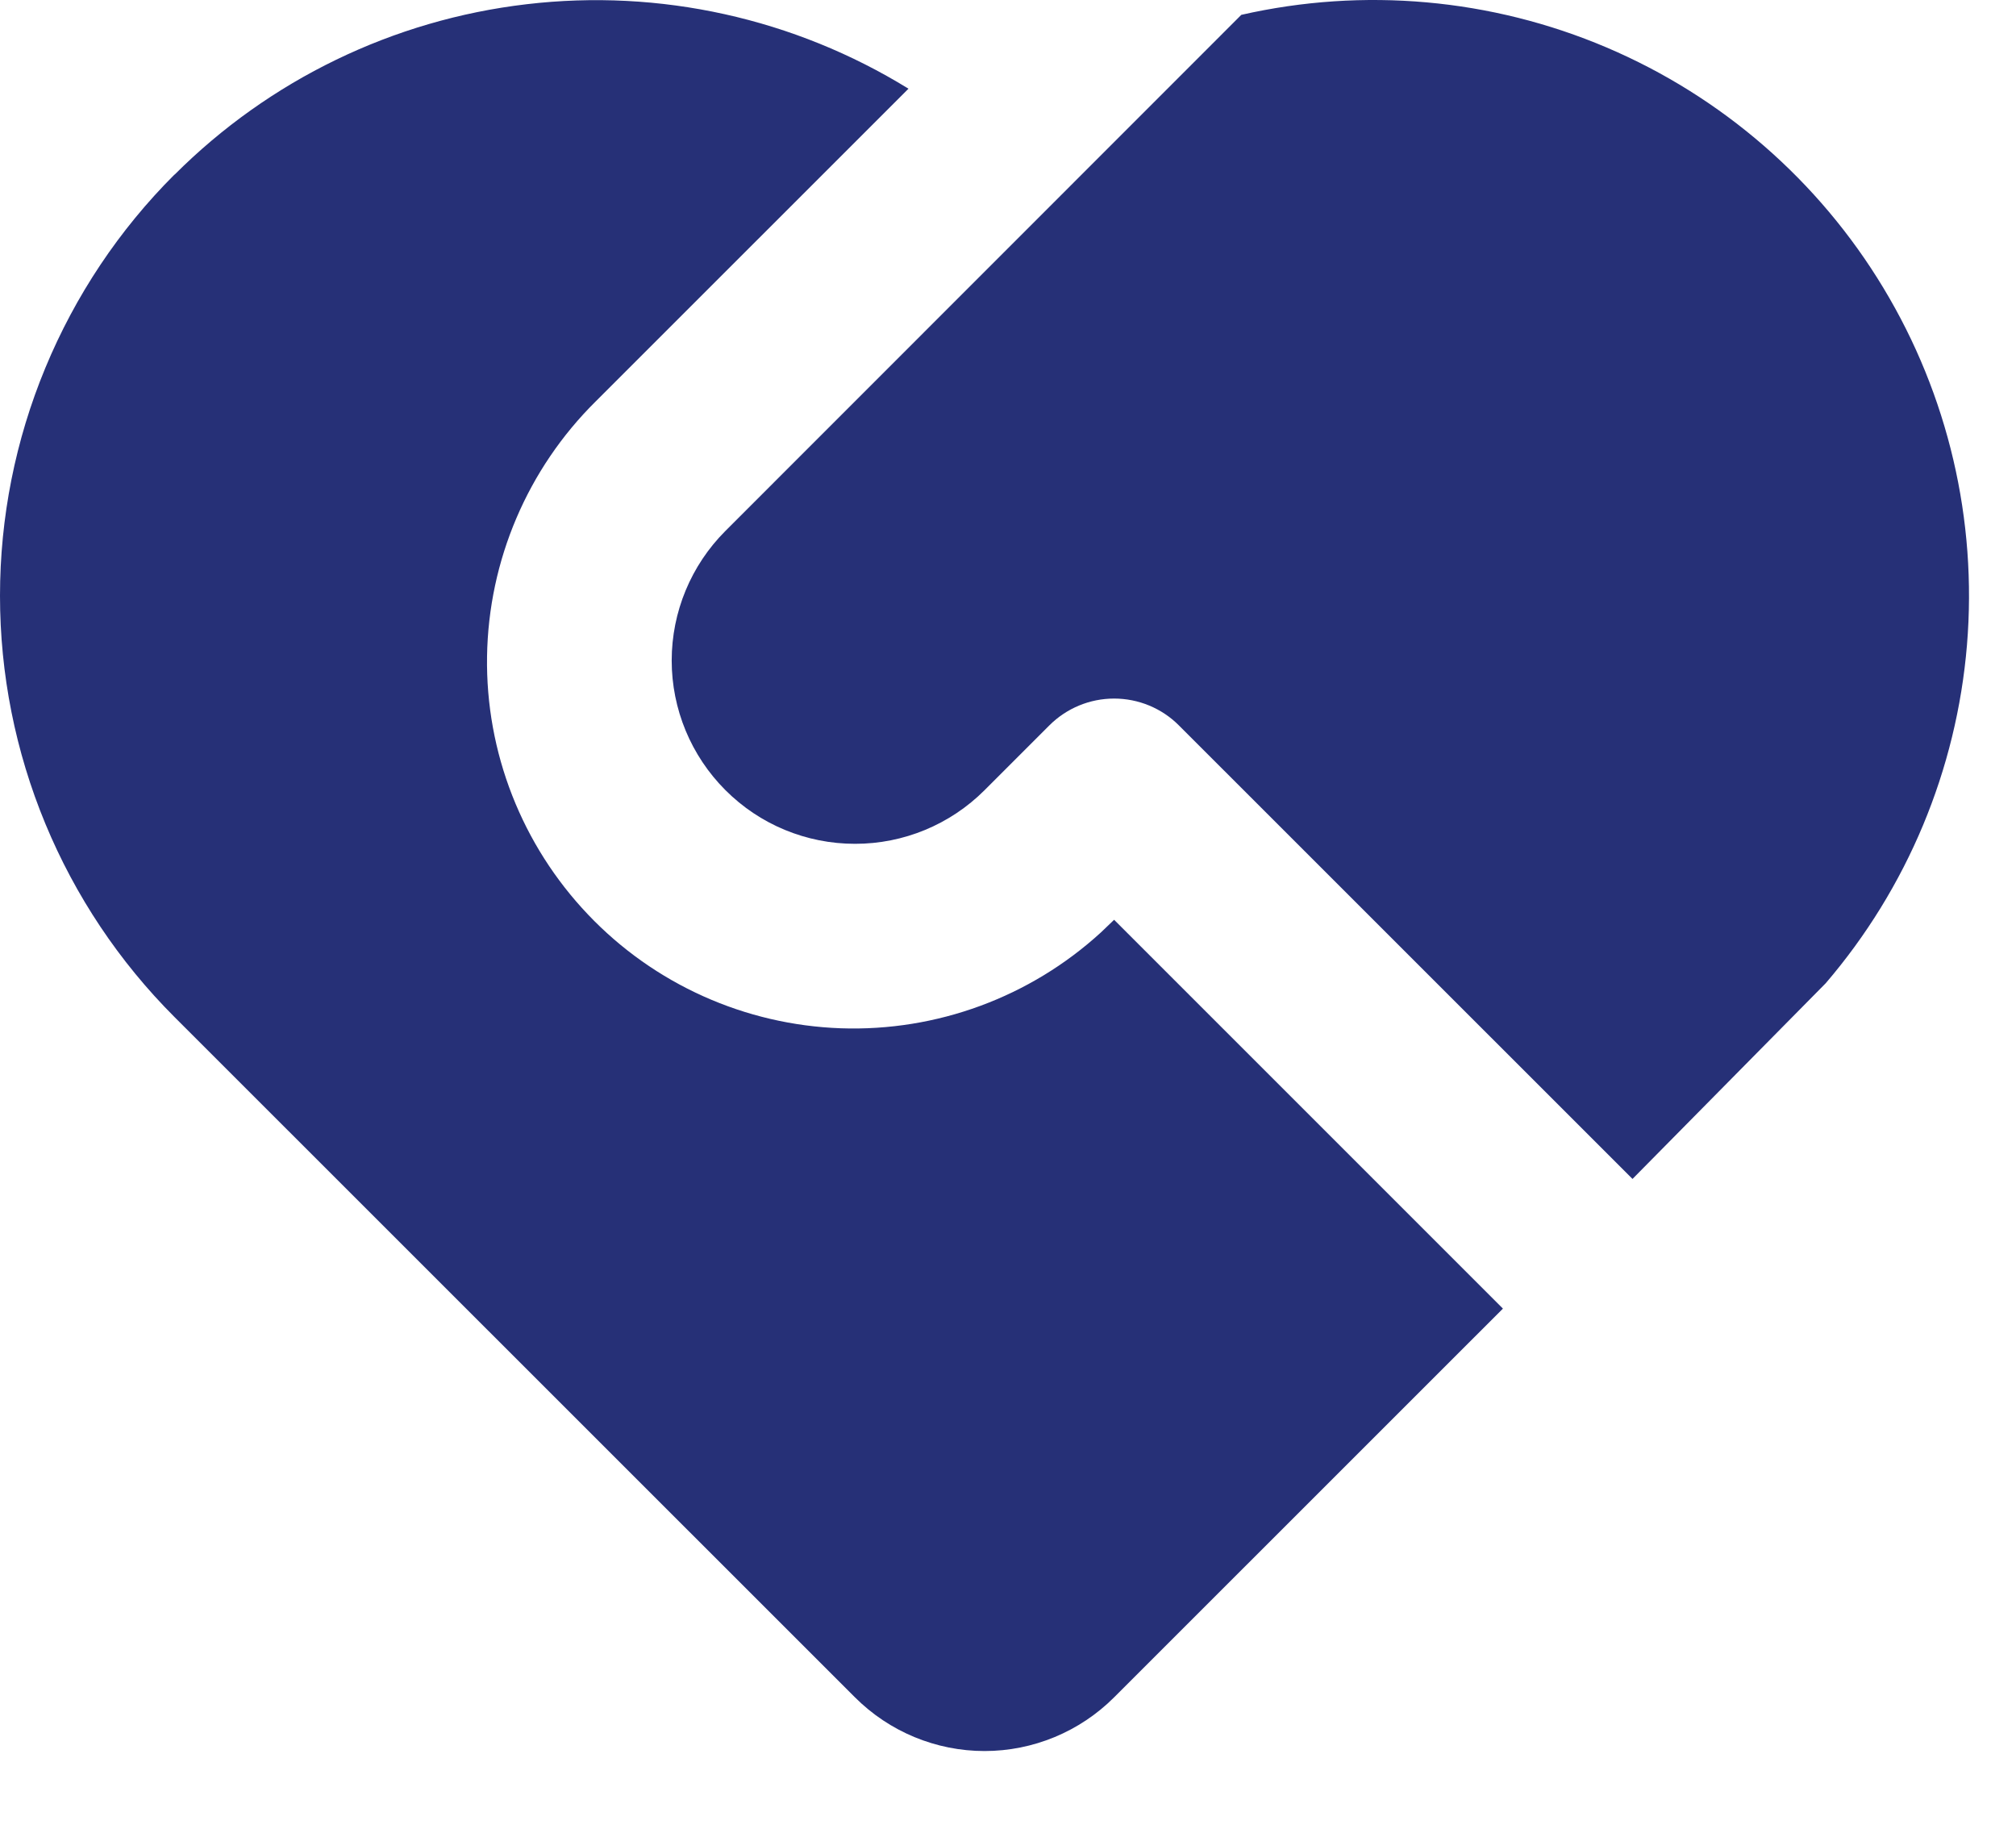 <svg width="22" height="20" viewBox="0 0 22 20" fill="none" xmlns="http://www.w3.org/2000/svg">
<path d="M12.865 7.916C12.678 7.728 12.423 7.623 12.158 7.623C11.893 7.623 11.639 7.728 11.451 7.916L10.744 8.623C10.369 8.998 9.86 9.209 9.33 9.208C8.799 9.208 8.291 8.998 7.916 8.622C7.541 8.247 7.33 7.738 7.33 7.208C7.33 6.678 7.541 6.169 7.916 5.794L13.546 0.162C14.879 -0.141 16.274 -0.017 17.532 0.518C18.79 1.053 19.847 1.971 20.553 3.142C21.259 4.312 21.578 5.675 21.465 7.038C21.352 8.4 20.813 9.692 19.923 10.73L17.815 12.865L12.865 7.916ZM1.905 1.906C2.94 0.871 4.293 0.216 5.747 0.046C7.2 -0.125 8.668 0.2 9.914 0.968L6.501 4.38C5.757 5.116 5.331 6.116 5.315 7.163C5.299 8.21 5.695 9.221 6.417 9.98C7.138 10.739 8.129 11.184 9.176 11.221C10.222 11.257 11.241 10.882 12.014 10.175L12.158 10.037L16.401 14.28L12.158 18.522C11.783 18.897 11.274 19.108 10.744 19.108C10.214 19.108 9.705 18.897 9.33 18.522L1.904 11.098C1.3 10.494 0.822 9.778 0.495 8.989C0.168 8.2 0 7.355 0 6.501C0 5.648 0.168 4.802 0.495 4.014C0.822 3.225 1.3 2.508 1.904 1.905L1.905 1.906Z" fill="#263077"/>
</svg>
